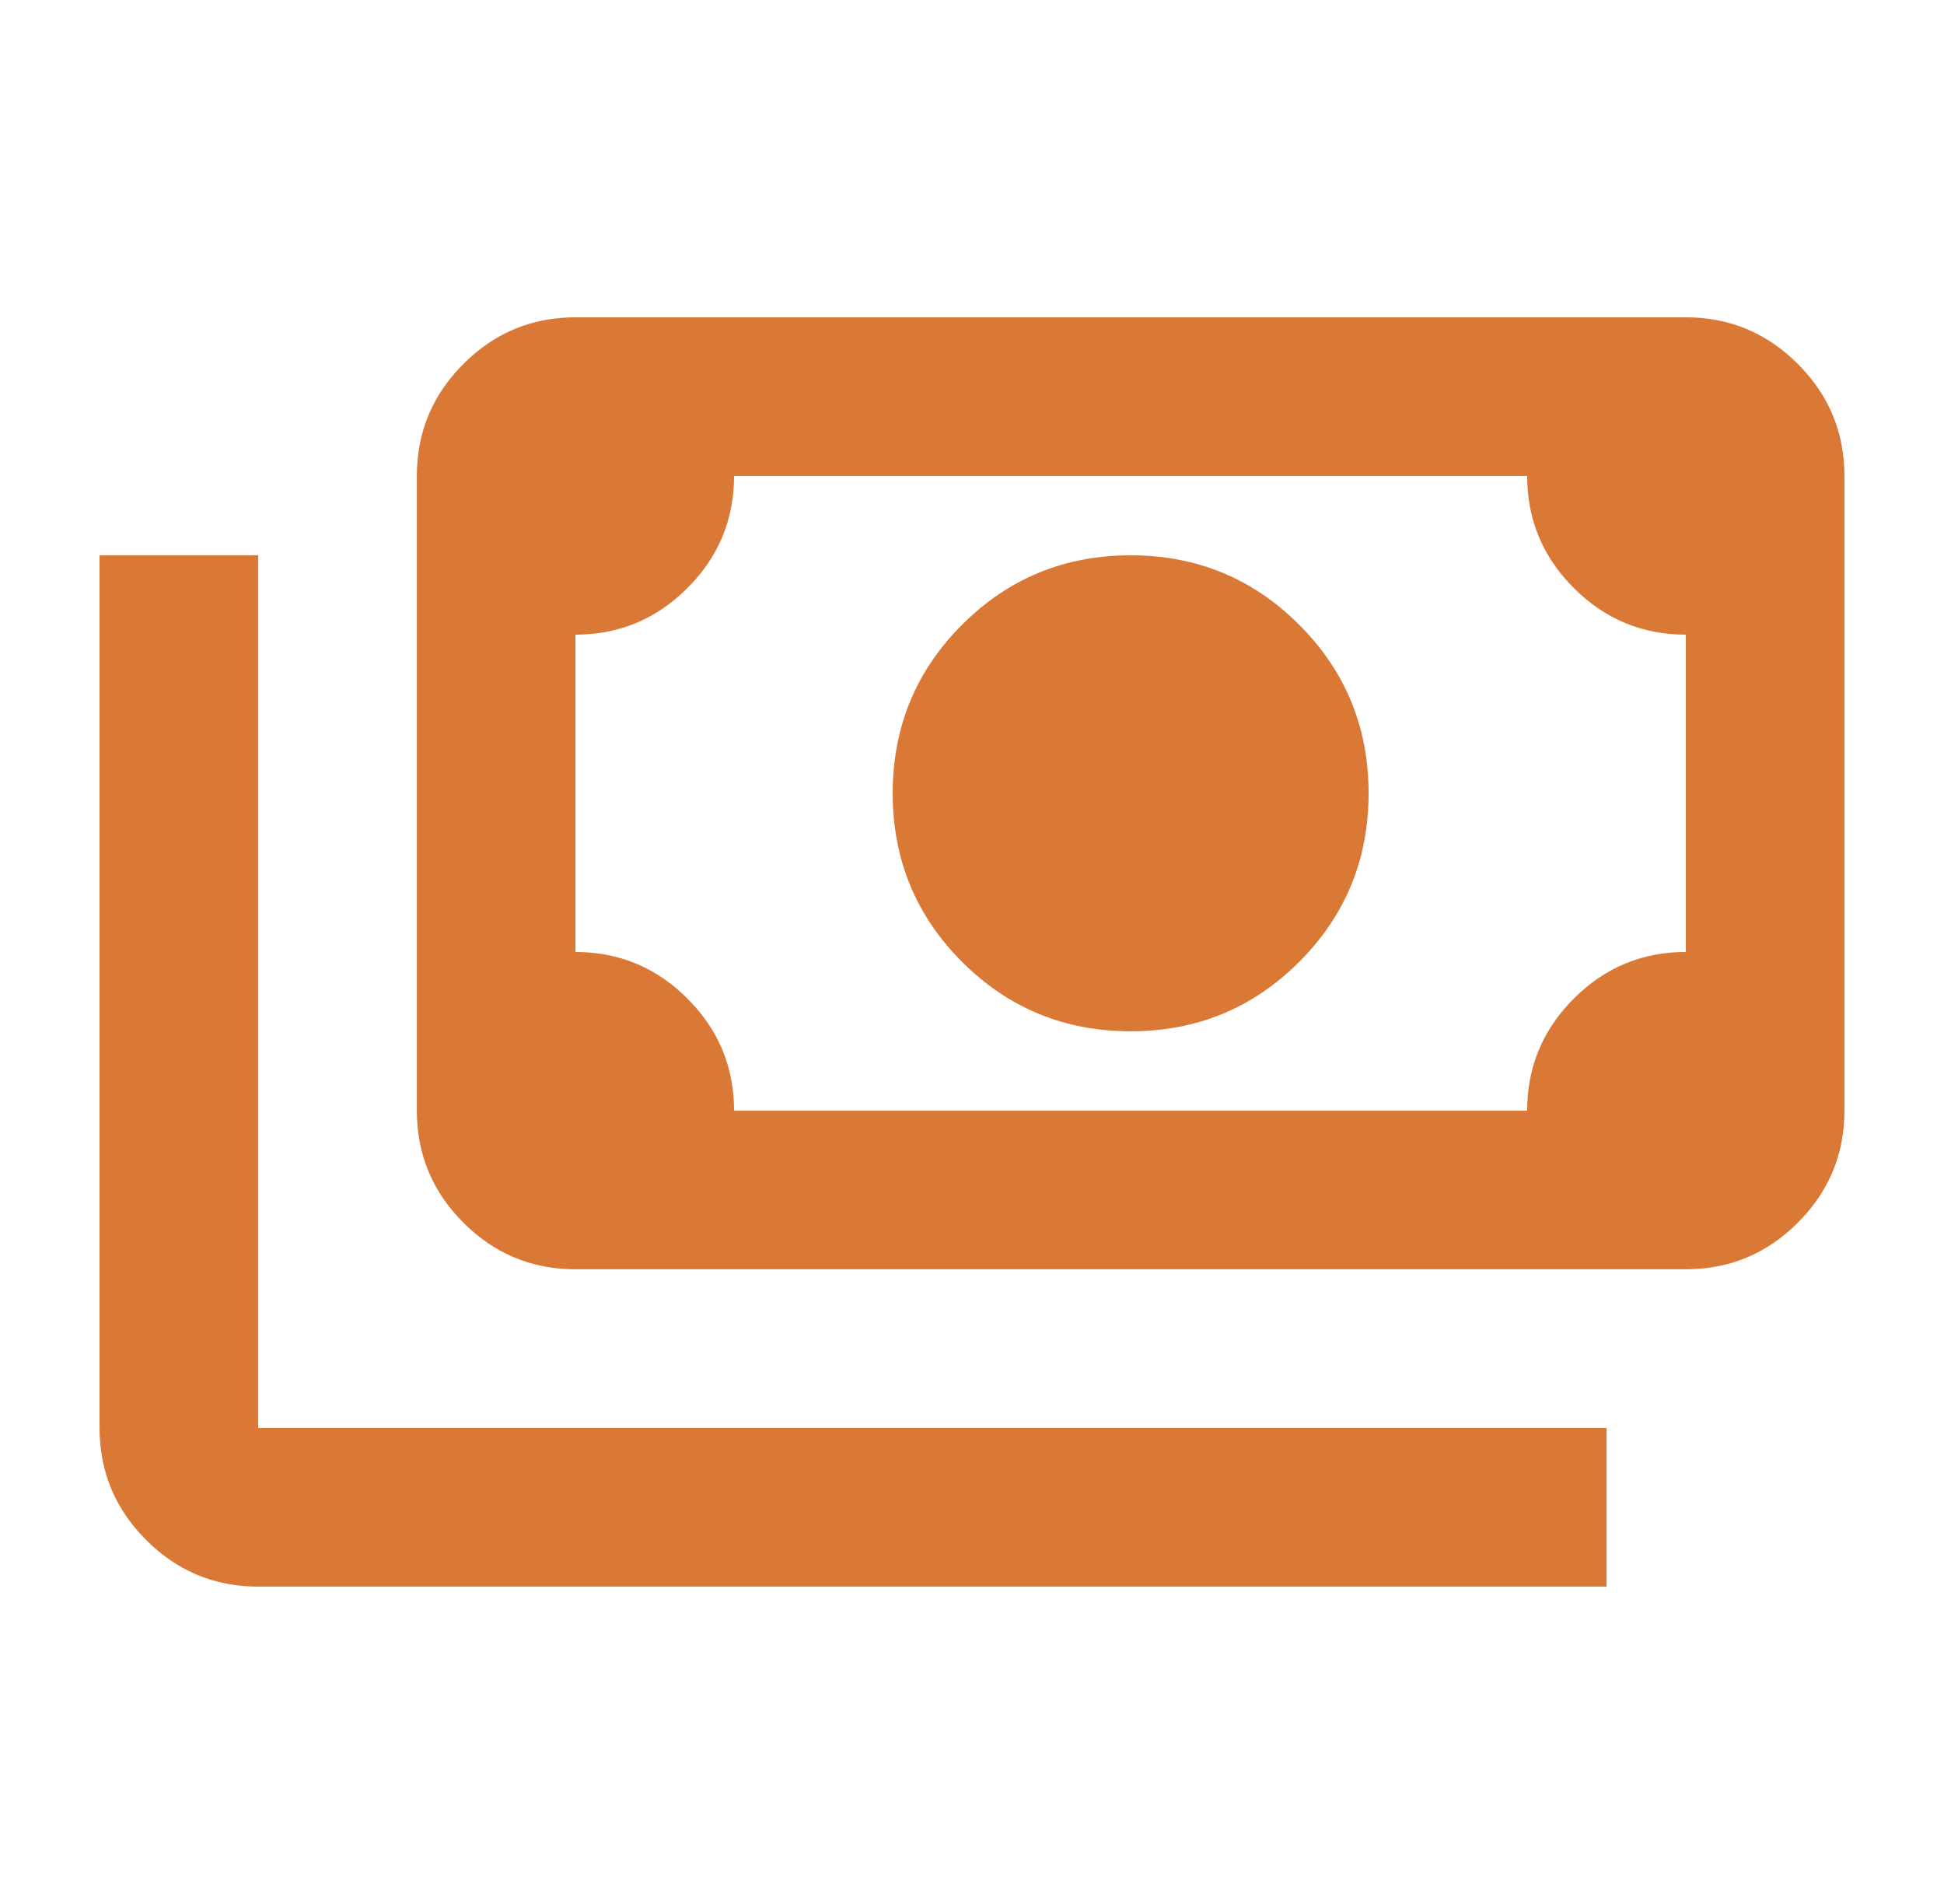 <?xml version="1.0" encoding="UTF-8"?> <svg xmlns="http://www.w3.org/2000/svg" width="48" height="47" viewBox="0 0 48 47" fill="none"><mask id="mask0_2002_336" style="mask-type:alpha" maskUnits="userSpaceOnUse" x="0" y="0" width="48" height="47"><rect x="0.5" width="47" height="47" fill="#D9D9D9"></rect></mask><g mask="url(#mask0_2002_336)"><path d="M27.917 25.458C26.285 25.458 24.898 24.887 23.755 23.745C22.613 22.602 22.042 21.215 22.042 19.583C22.042 17.951 22.613 16.564 23.755 15.422C24.898 14.28 26.285 13.708 27.917 13.708C29.549 13.708 30.936 14.28 32.078 15.422C33.221 16.564 33.792 17.951 33.792 19.583C33.792 21.215 33.221 22.602 32.078 23.745C30.936 24.887 29.549 25.458 27.917 25.458ZM14.208 31.333C13.131 31.333 12.209 30.95 11.442 30.183C10.675 29.416 10.292 28.494 10.292 27.417V11.75C10.292 10.673 10.675 9.751 11.442 8.984C12.209 8.217 13.131 7.833 14.208 7.833H41.625C42.702 7.833 43.624 8.217 44.391 8.984C45.158 9.751 45.542 10.673 45.542 11.75V27.417C45.542 28.494 45.158 29.416 44.391 30.183C43.624 30.95 42.702 31.333 41.625 31.333H14.208ZM18.125 27.417H37.708C37.708 26.34 38.092 25.418 38.859 24.651C39.626 23.884 40.548 23.5 41.625 23.5V15.667C40.548 15.667 39.626 15.283 38.859 14.516C38.092 13.749 37.708 12.827 37.708 11.75H18.125C18.125 12.827 17.741 13.749 16.974 14.516C16.207 15.283 15.286 15.667 14.208 15.667V23.5C15.286 23.5 16.207 23.884 16.974 24.651C17.741 25.418 18.125 26.34 18.125 27.417ZM39.667 39.167H6.375C5.298 39.167 4.376 38.783 3.609 38.016C2.842 37.249 2.458 36.327 2.458 35.25V13.708H6.375V35.25H39.667V39.167Z" fill="#DA7935"></path></g></svg> 
